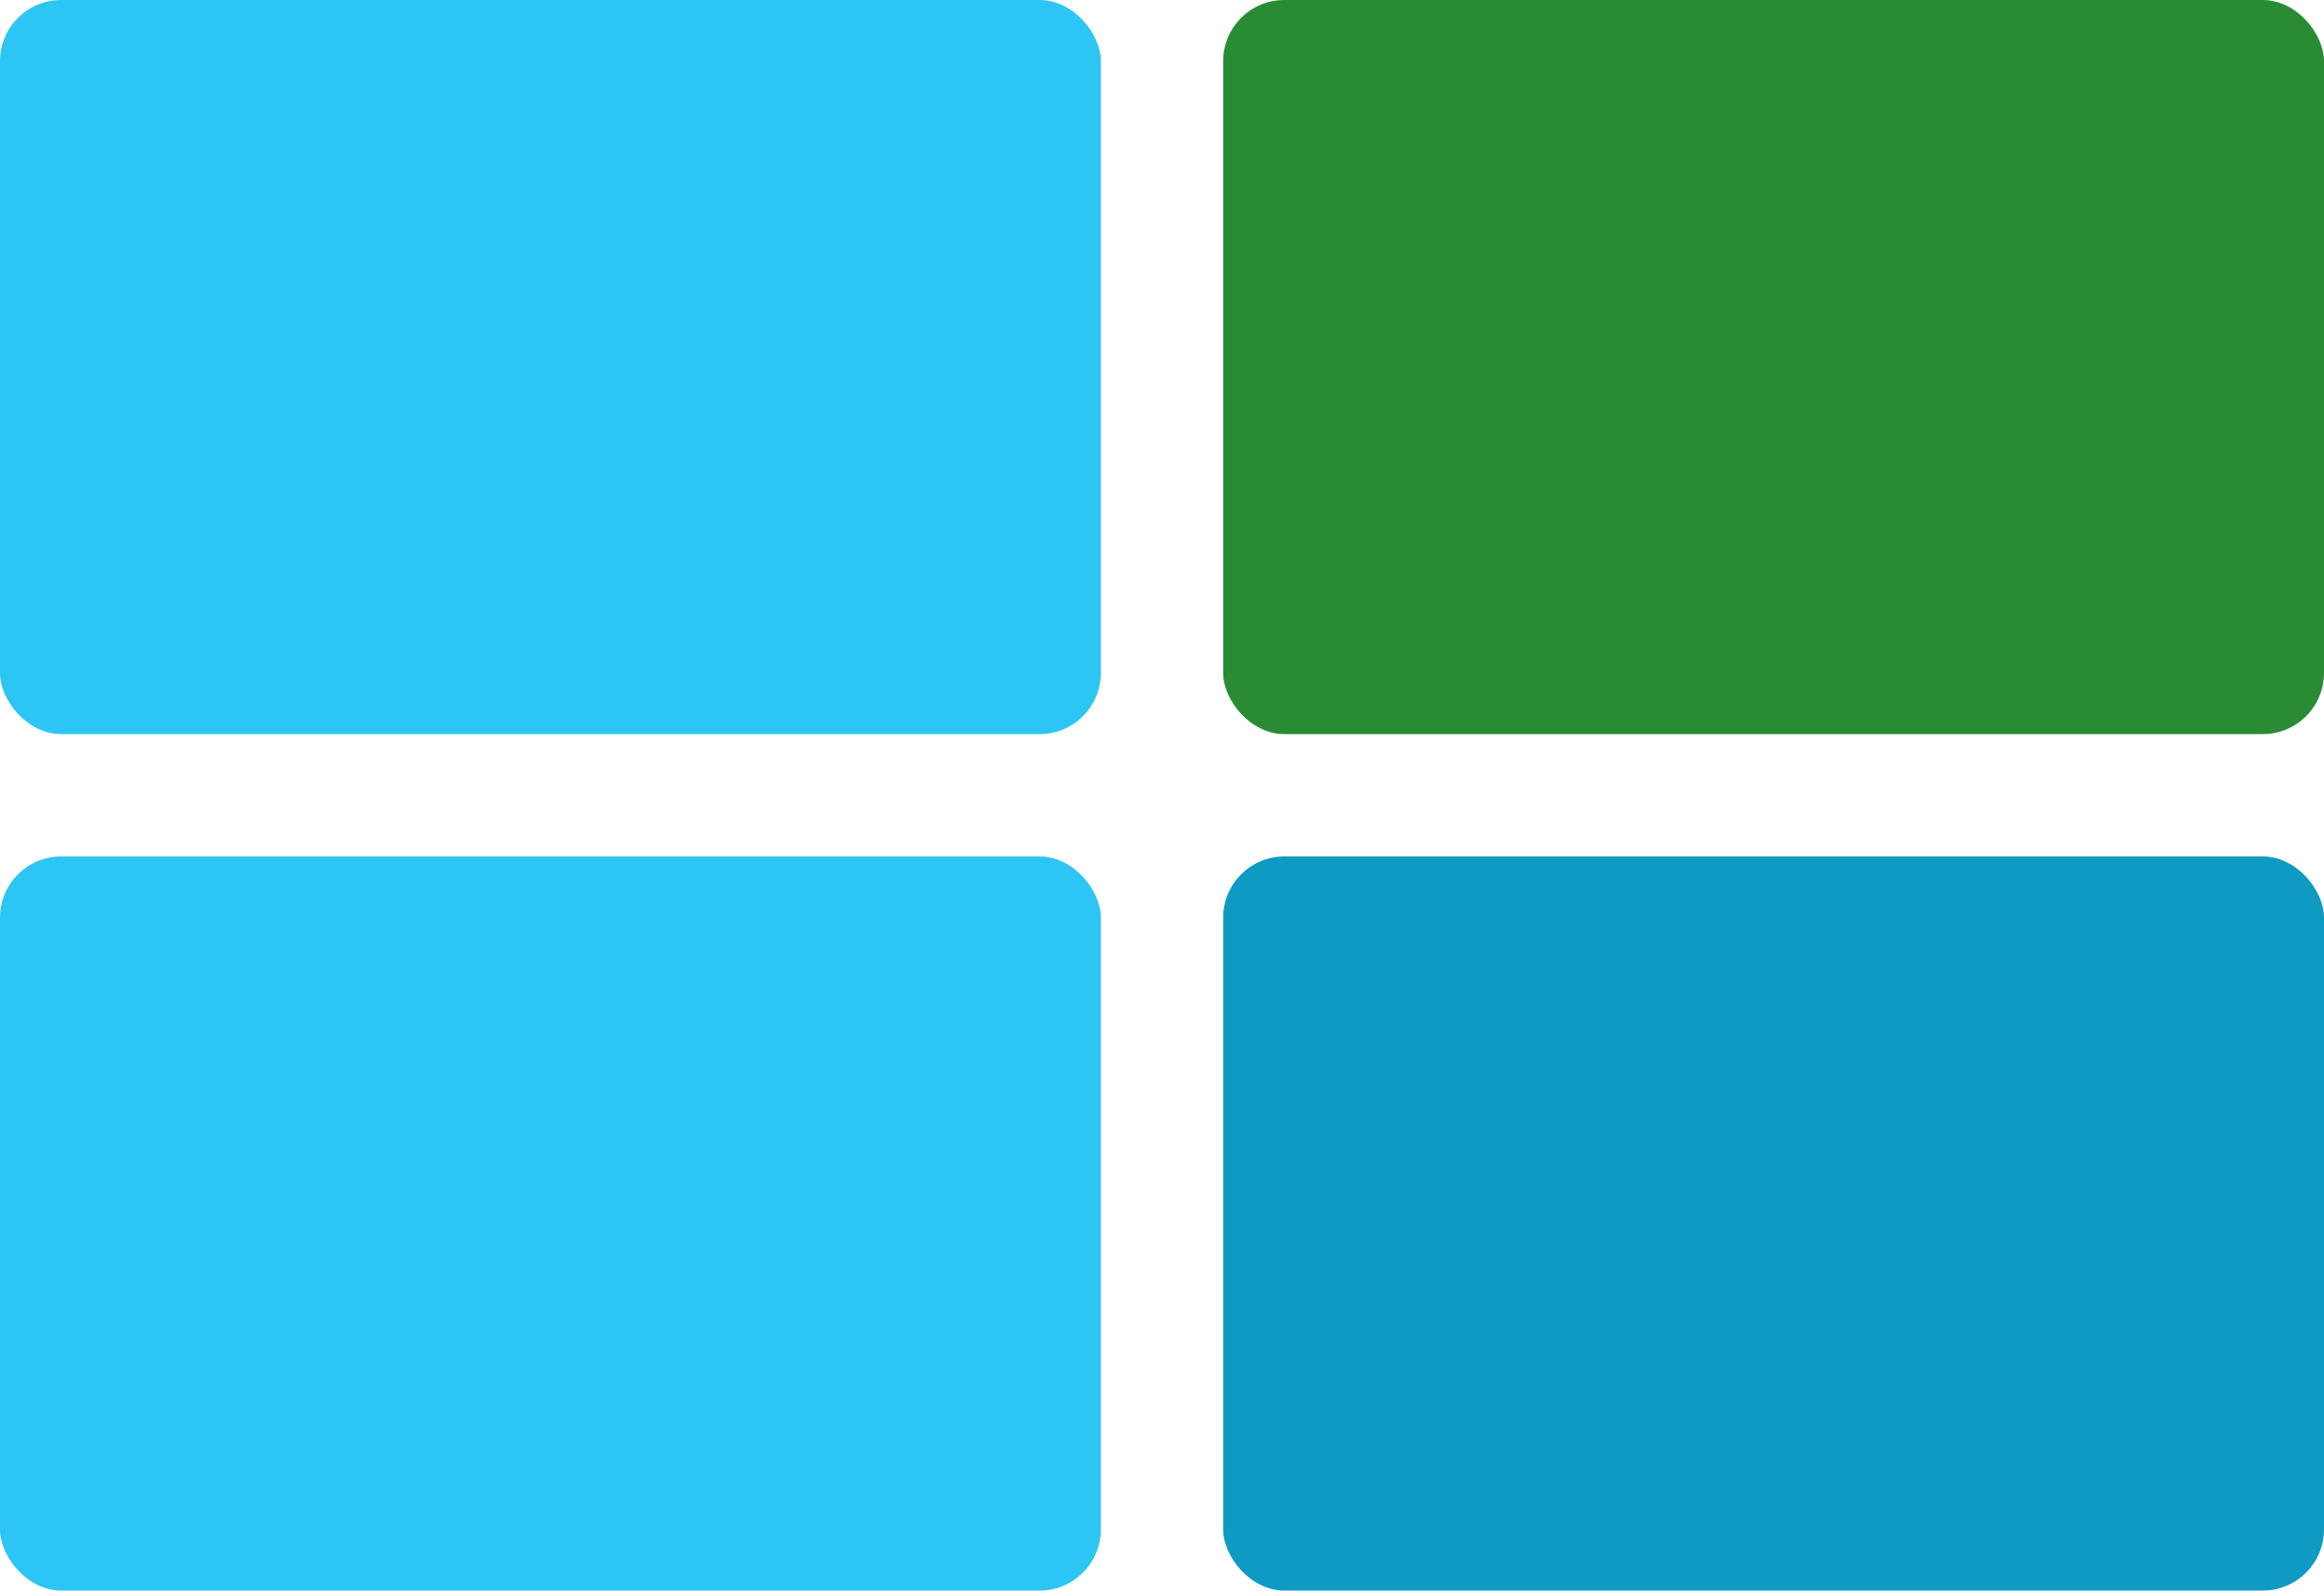 <?xml version="1.0" encoding="UTF-8"?><svg id="b" xmlns="http://www.w3.org/2000/svg" width="76" height="52" viewBox="0 0 76 52"><defs><style>.d{fill:#0f9ac3;}.e{fill:#2cc5f4;}.f{fill:rgba(44,197,244,0);}.g{fill:#298c35;}</style></defs><g id="c"><rect class="d" x="40" y="28" width="36" height="24" rx="2" ry="2"/><rect class="e" y="28" width="36" height="24" rx="2" ry="2"/><rect class="g" x="40" width="36" height="24" rx="2" ry="2"/><rect class="e" width="36" height="24" rx="2" ry="2"/><circle class="f" cx="37.5" cy="25.5" r=".5"/></g></svg>
